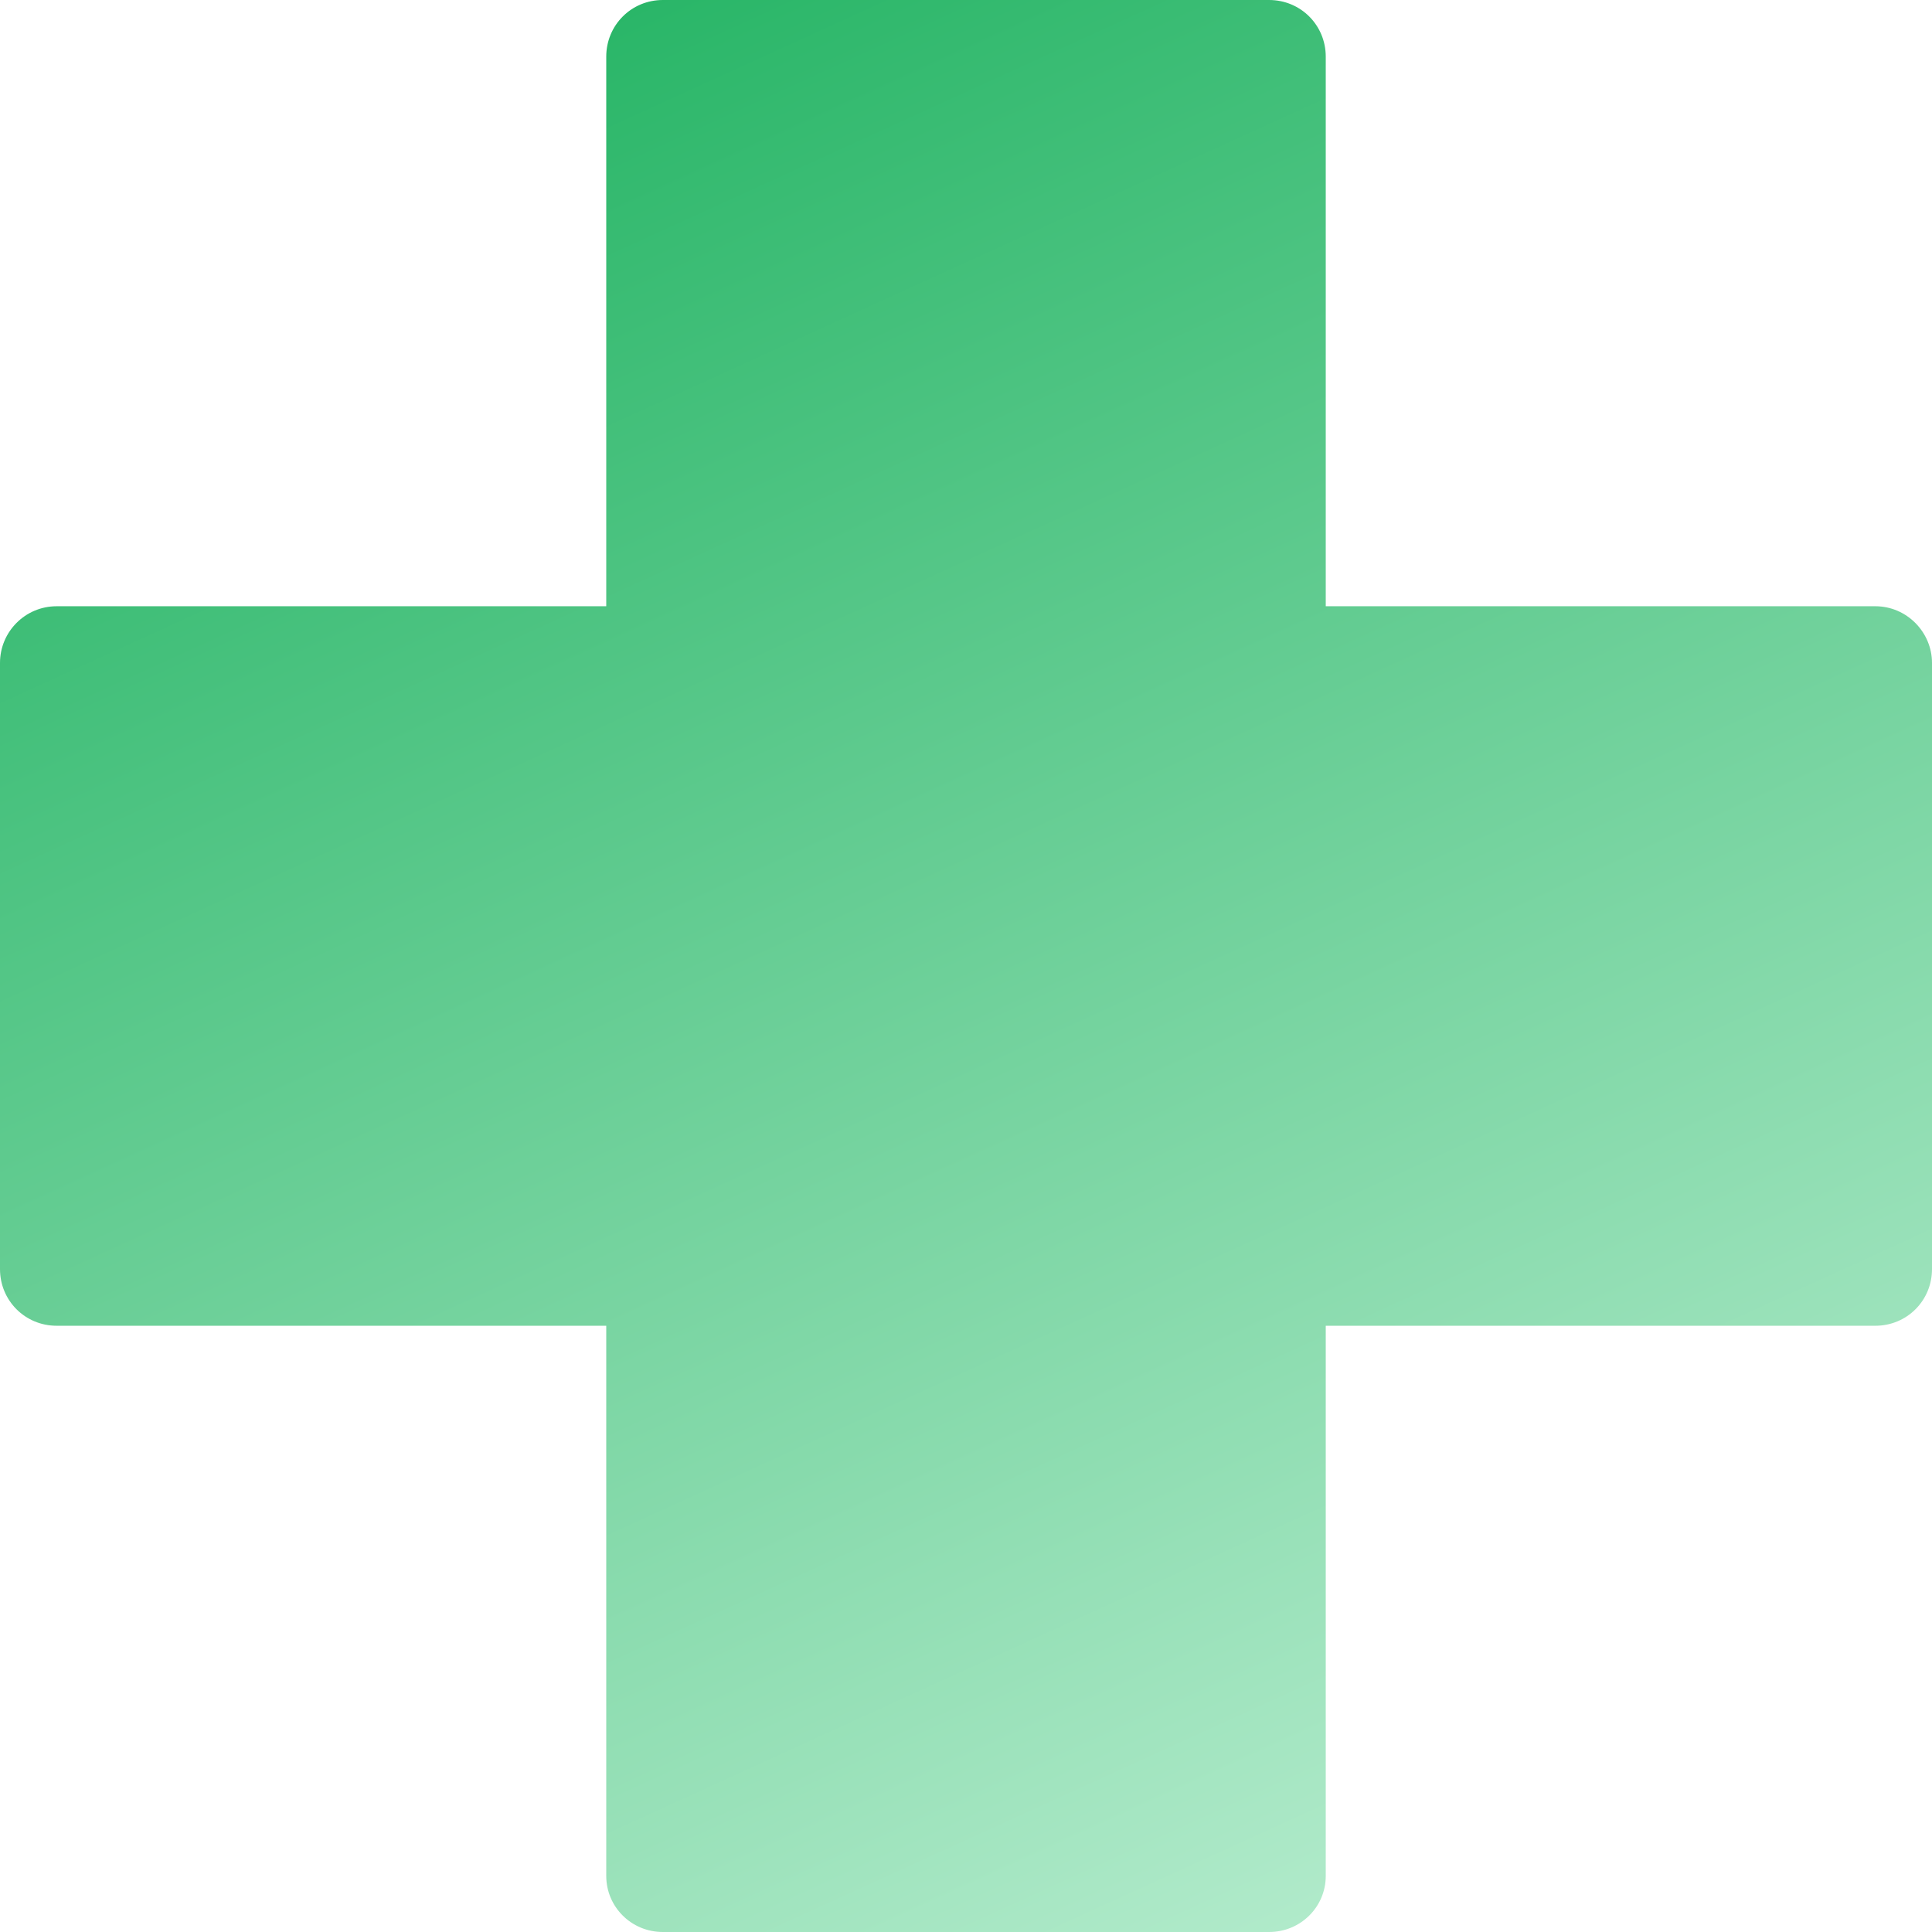 <svg width="24" height="24" viewBox="0 0 24 24" fill="none" xmlns="http://www.w3.org/2000/svg">
<path d="M24 15.765C24 16.157 23.688 16.469 23.296 16.469H16.469V23.303C16.469 23.688 16.157 24 15.765 24H8.234C7.843 24 7.531 23.688 7.531 23.303V16.469H0.704C0.312 16.469 0 16.157 0 15.765V8.235C0 7.849 0.312 7.531 0.704 7.531H7.531V0.704C7.531 0.312 7.843 0 8.234 0H15.765C16.157 0 16.469 0.312 16.469 0.704V7.531H23.296C23.688 7.531 24 7.855 24 8.235V15.765Z" fill="url(#paint0_linear_7340_19046)"/>
<defs>
<linearGradient id="paint0_linear_7340_19046" x1="0" y1="0" x2="13.204" y2="28.928" gradientUnits="userSpaceOnUse">
<stop stop-color="#18AF5B"/>
<stop offset="1" stop-color="#C2F1D7"/>
</linearGradient>
</defs>
</svg>
